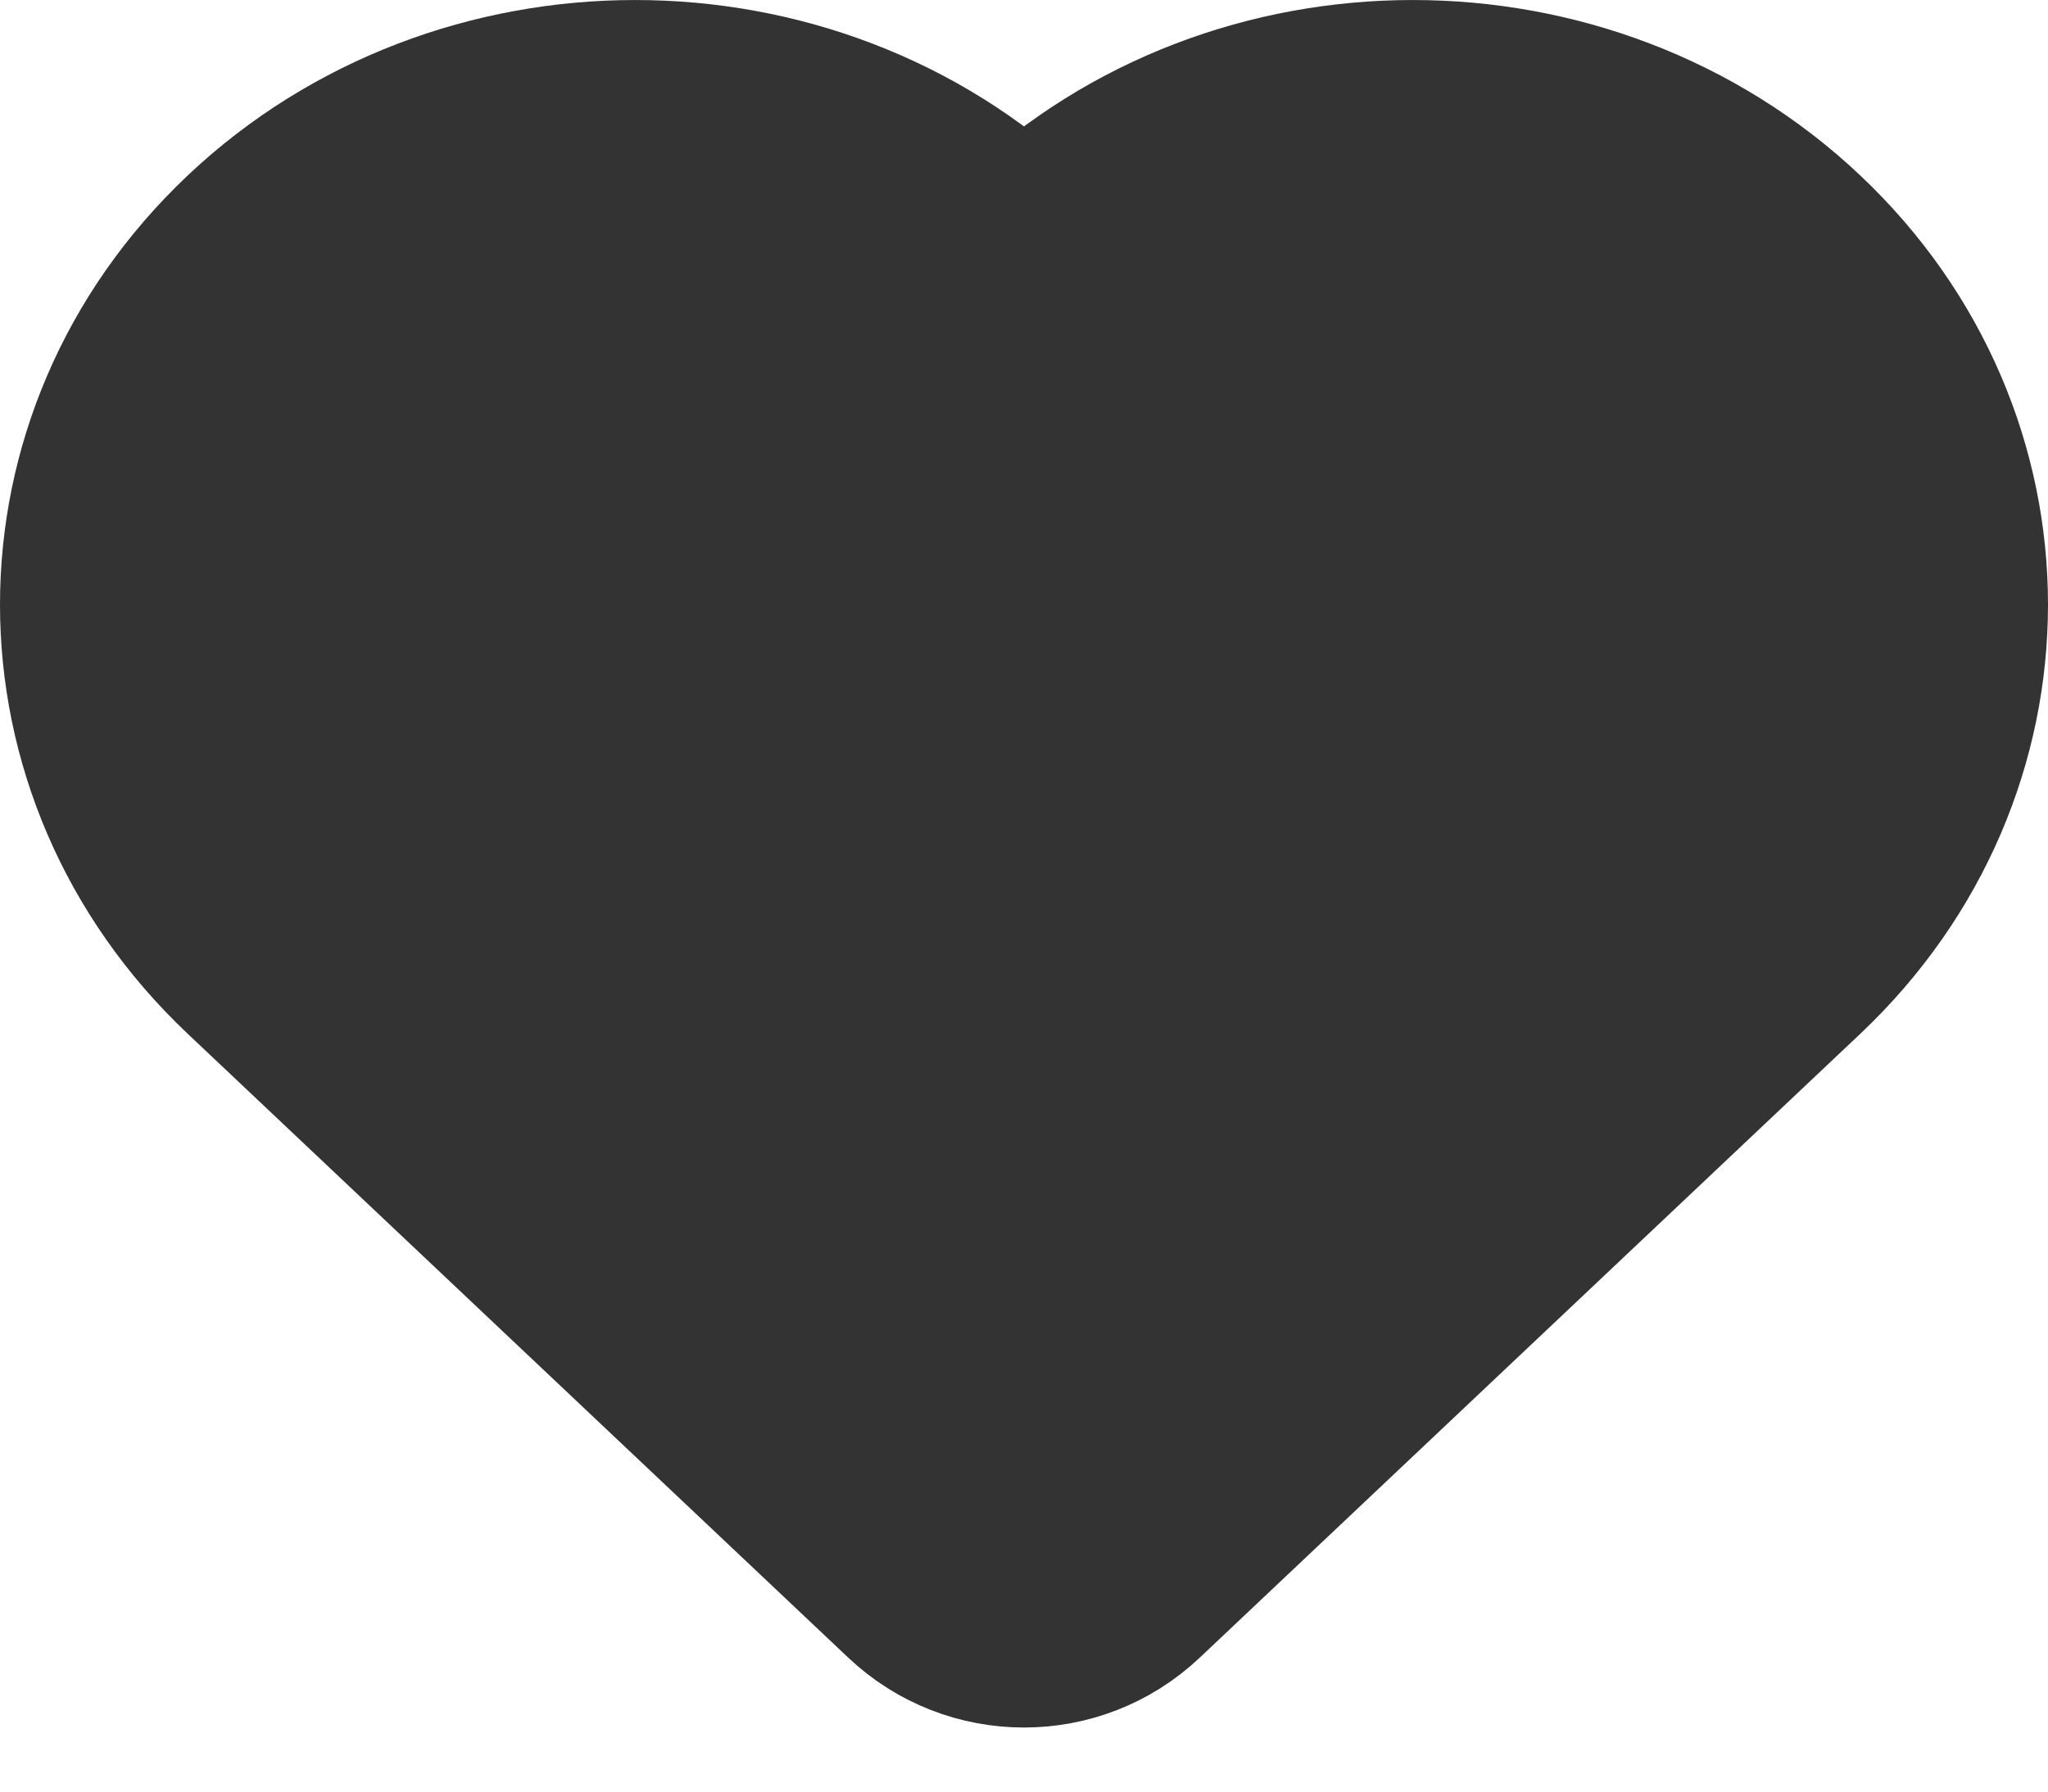 <svg width="24" height="21" viewBox="0 0 24 21" fill="none" xmlns="http://www.w3.org/2000/svg">
<path d="M21.113 11.391L13.373 18.703C12.603 19.431 11.397 19.431 10.627 18.703L2.887 11.391C0.371 9.014 0.371 5.16 2.887 2.783C5.404 0.406 9.484 0.406 12 2.783C14.516 0.406 18.596 0.406 21.113 2.783C23.629 5.16 23.629 9.014 21.113 11.391Z" fill="#343333" stroke="#343333" stroke-width="2" stroke-linecap="round" stroke-linejoin="round"/>
</svg>
